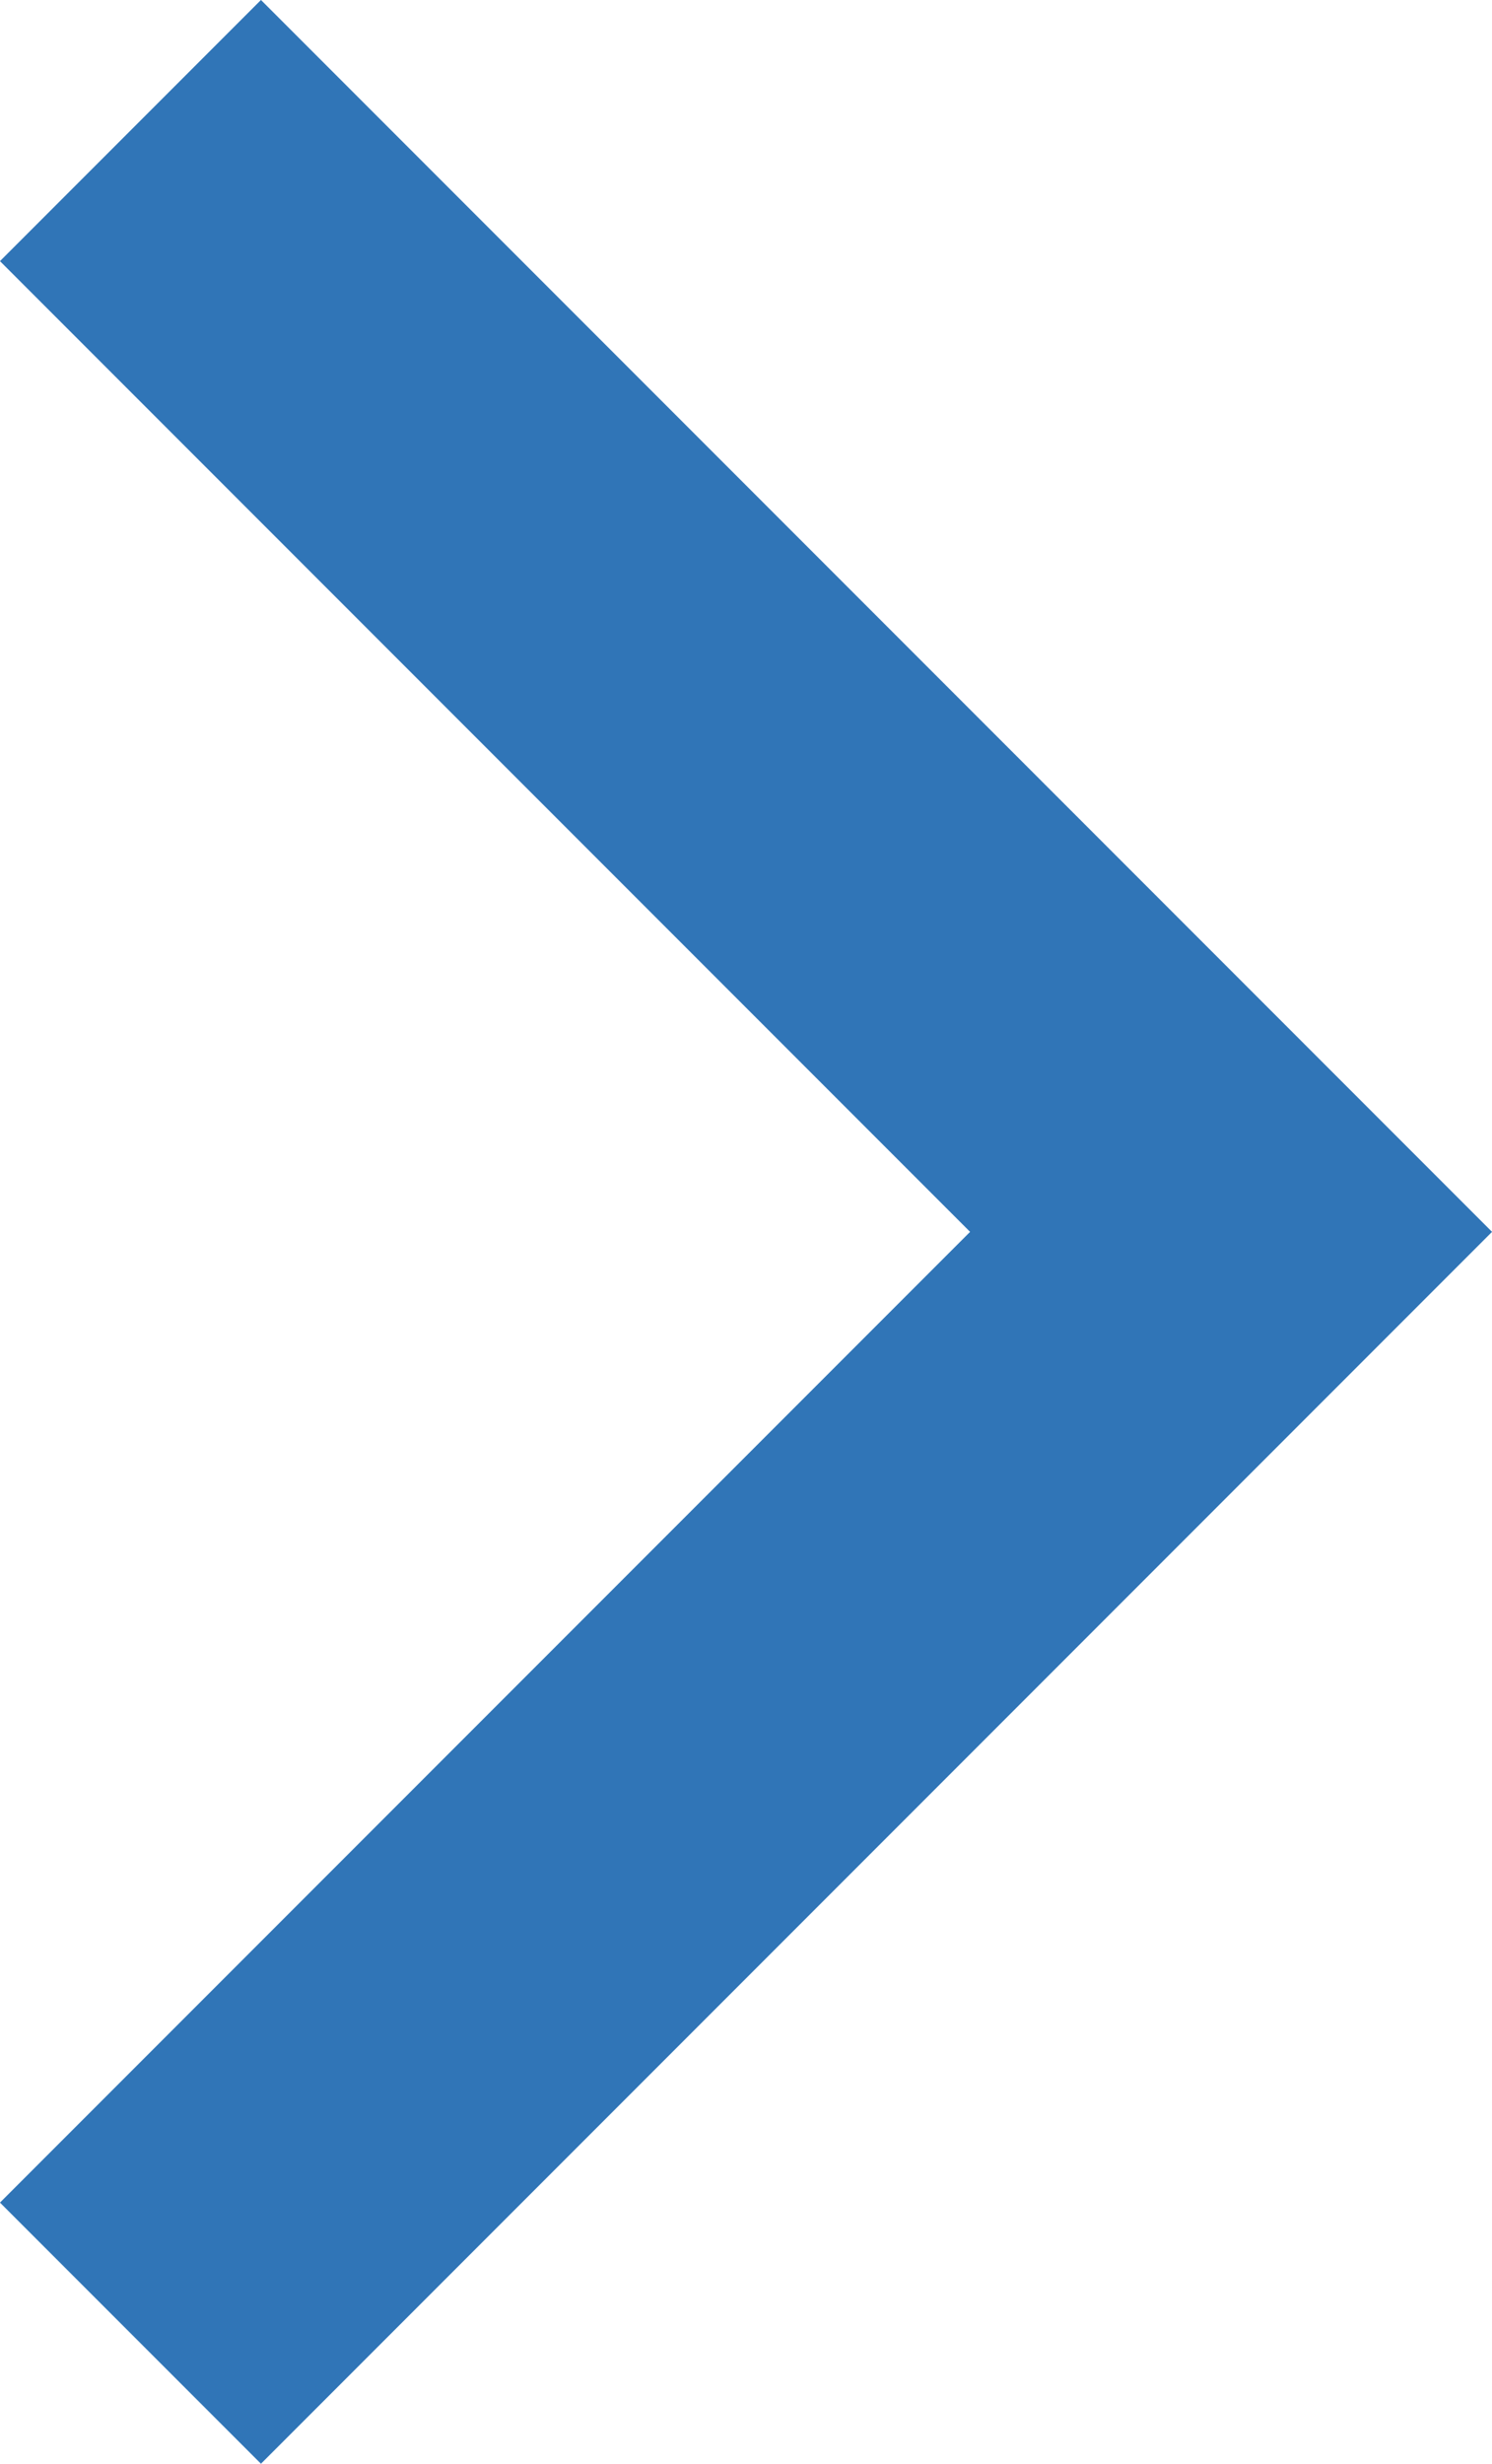 <svg xmlns="http://www.w3.org/2000/svg" width="8.085" height="13.342" viewBox="0 0 8.085 13.342">
  <g id="Group_1689" data-name="Group 1689" transform="translate(0.707 12.635) rotate(-90)">
    <path id="Path_41" data-name="Path 41" d="M0,0,5.964,5.964,11.928,0" transform="translate(0 0)" fill="none" stroke="#3075b7" stroke-width="2"/>
  </g>
</svg>
